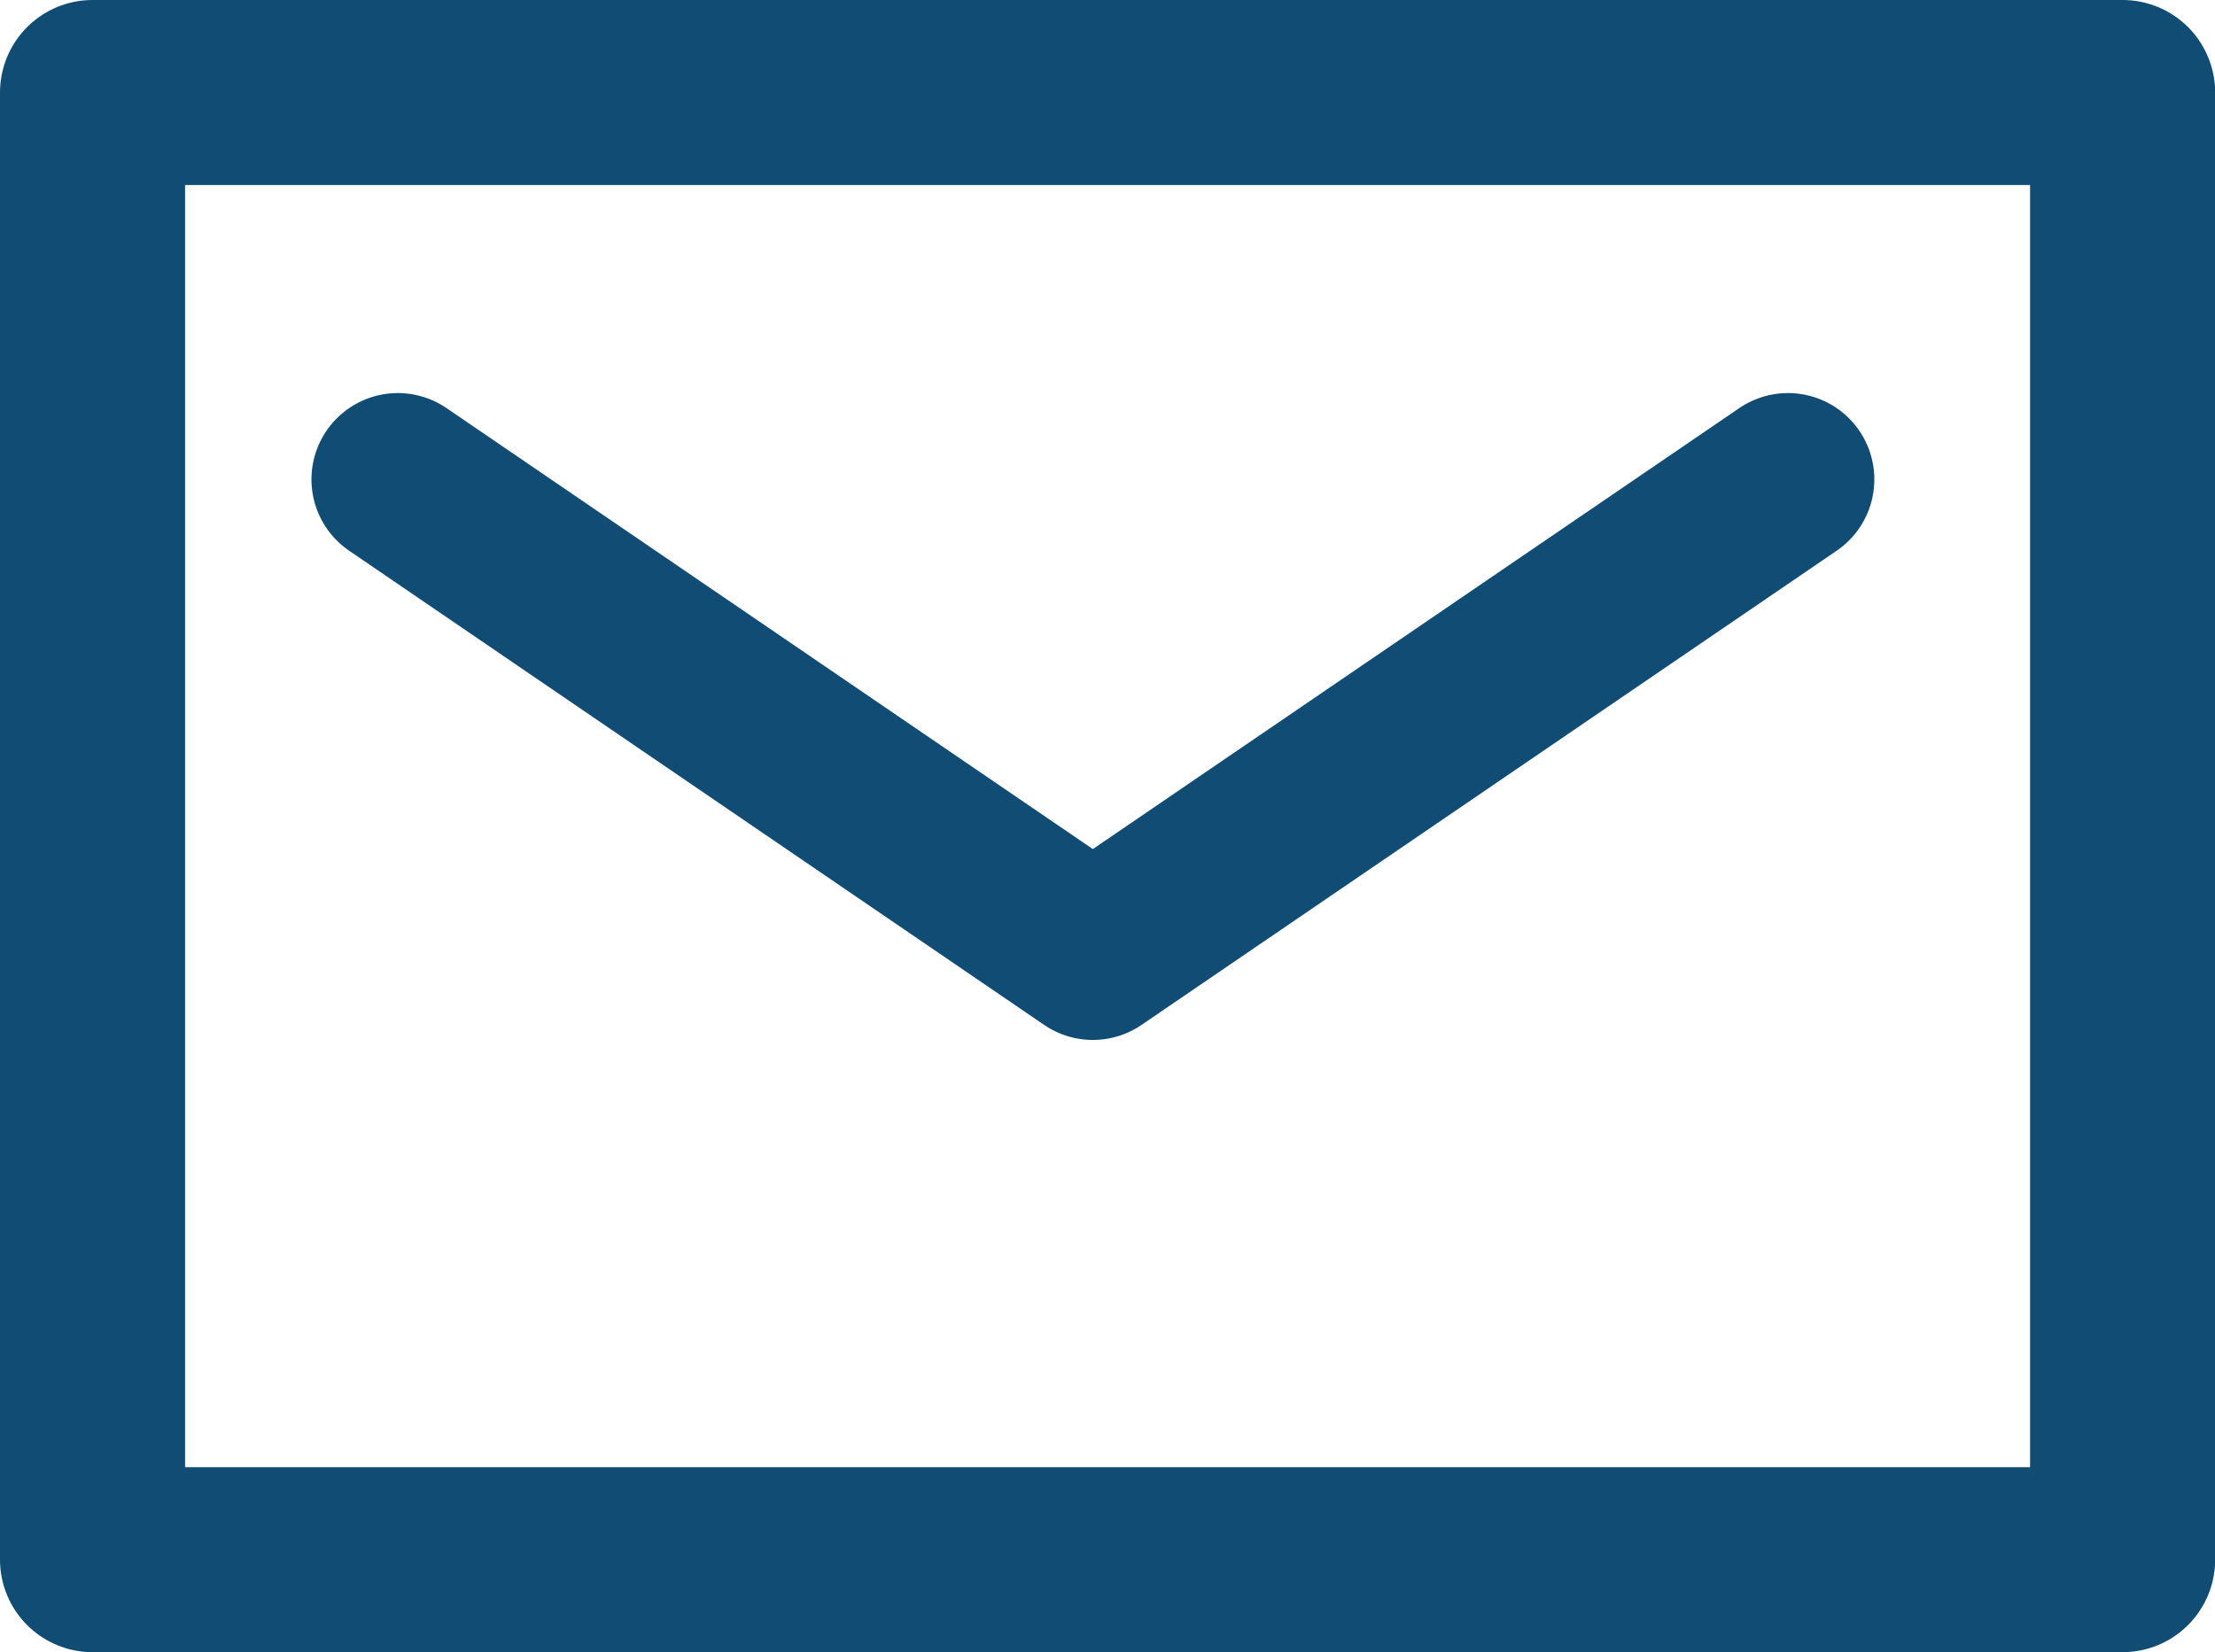 <svg xmlns="http://www.w3.org/2000/svg" viewBox="0 0 161.58 120.55"><defs><style>.cls-1,.cls-2{fill:none;stroke:#104c73;stroke-linecap:round;stroke-linejoin:round;}.cls-1{stroke-width:13.5px;}.cls-2{stroke-width:12.6px;}</style></defs><g id="レイヤー_2" data-name="レイヤー 2"><g id="レイヤー_1-2" data-name="レイヤー 1"><polyline class="cls-1" points="6.75 6.75 154.84 6.75 154.84 113.8 6.75 113.8 6.75 6.75 21.02 6.75"/><polyline class="cls-2" points="130.43 34.98 79.72 69.58 29.02 34.98"/></g></g></svg>
